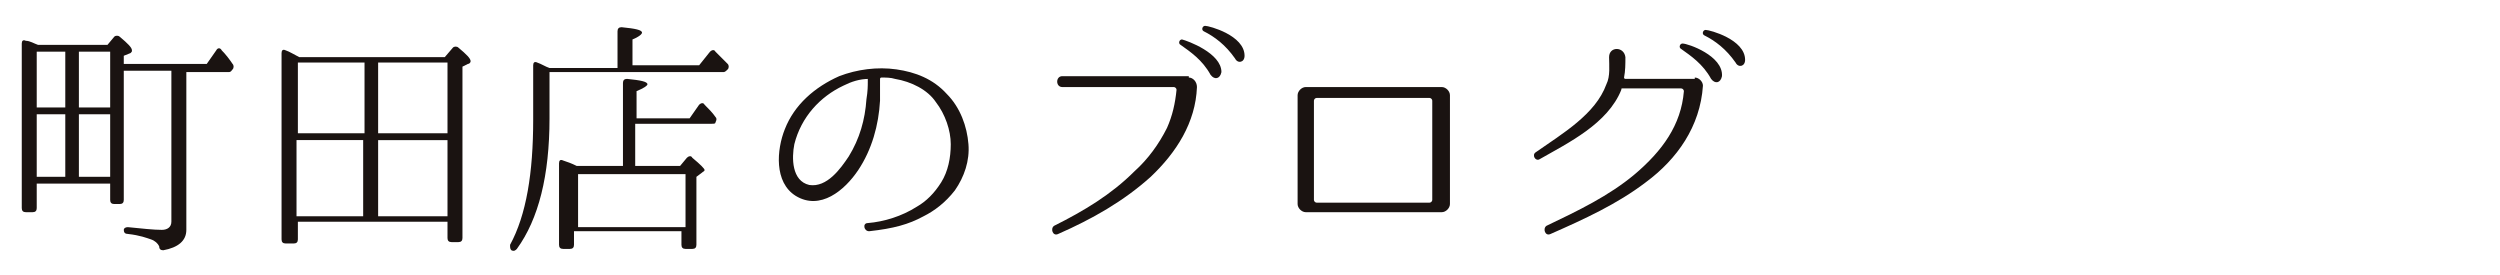<?xml version="1.0" encoding="utf-8"?>
<!-- Generator: Adobe Illustrator 23.0.3, SVG Export Plug-In . SVG Version: 6.00 Build 0)  -->
<svg version="1.1" id="レイヤー_1" xmlns="http://www.w3.org/2000/svg" xmlns:xlink="http://www.w3.org/1999/xlink" x="0px"
	 y="0px" viewBox="0 0 183.8 20.2" style="enable-background:new 0 0 183.8 20.2;" xml:space="preserve">
<style type="text/css">
	.st0{fill:#1A1311;}
</style>
<g>
	<g>
		<path class="st0" d="M7.9,3.3l0.5-0.6c0.1-0.1,0.3-0.1,0.4,0c0.6,0.5,0.9,0.8,0.9,1c0,0.1,0,0.1-0.1,0.2L9.1,4.1v0.6h6.1l0.7-1
			c0.1-0.2,0.3-0.2,0.4,0c0.3,0.3,0.6,0.7,0.8,1c0.1,0.1,0.1,0.3,0,0.4c-0.1,0.1-0.1,0.2-0.3,0.2h-3.1v11.6c0,0.8-0.6,1.3-1.7,1.5
			c-0.2,0-0.3-0.1-0.3-0.3c-0.1-0.2-0.3-0.4-0.6-0.5c-0.3-0.1-0.8-0.3-1.7-0.4c-0.2,0-0.3-0.1-0.3-0.3c0-0.1,0.1-0.2,0.3-0.2
			c1,0.1,1.9,0.2,2.5,0.2c0.4,0,0.7-0.2,0.7-0.6V5.2H9.1v9.5C9.1,14.9,9,15,8.8,15H8.4c-0.2,0-0.3-0.1-0.3-0.3v-1.2H2.7v1.8
			c0,0.2-0.1,0.3-0.3,0.3H1.9c-0.2,0-0.3-0.1-0.3-0.3V3.2c0-0.2,0.1-0.3,0.3-0.2C2.2,3,2.5,3.2,2.8,3.3H7.9z M2.7,3.8v4.1h2.1V3.8
			H2.7z M4.8,8.4H2.7V13h2.1V8.4z M8.1,7.9V3.8H5.8v4.1H8.1z M8.1,13V8.4H5.8V13H8.1z"/>
		<path class="st0" d="M32.7,4.2l0.6-0.7c0.1-0.1,0.3-0.1,0.4,0c0.6,0.5,0.9,0.8,0.9,1c0,0.1-0.1,0.2-0.2,0.2L34,4.9v12.6
			c0,0.2-0.1,0.3-0.3,0.3h-0.5c-0.2,0-0.3-0.1-0.3-0.3v-1.2h-11v1.3c0,0.2-0.1,0.3-0.3,0.3H21c-0.2,0-0.3-0.1-0.3-0.3V3.9
			c0-0.2,0.1-0.3,0.3-0.2c0.3,0.1,0.6,0.3,1,0.5H32.7z M21.9,4.6v5.2h4.9V4.6H21.9z M26.7,10.3h-4.9v5.6h4.9V10.3z M32.9,9.8V4.6
			h-5.1v5.2H32.9z M32.9,15.9v-5.6h-5.1v5.6H32.9z"/>
		<path class="st0" d="M45.4,4.9V2.3c0-0.2,0.1-0.3,0.3-0.3c1,0.1,1.5,0.2,1.5,0.4c0,0.1-0.2,0.3-0.7,0.5v1.9h4.9l0.8-1
			c0.1-0.1,0.3-0.2,0.4,0c0.3,0.3,0.6,0.6,0.9,0.9c0.1,0.1,0.1,0.3,0,0.4c-0.1,0.1-0.2,0.2-0.3,0.2H40.4v3.4c0,4.2-0.8,7.4-2.4,9.6
			c-0.1,0.1-0.2,0.2-0.4,0.1c-0.1-0.1-0.1-0.2-0.1-0.4c1.2-2.2,1.7-5.3,1.7-9.2v-4c0-0.2,0.1-0.3,0.3-0.2c0.3,0.1,0.6,0.3,0.9,0.4
			H45.4z M45.8,12.3V6.1c0-0.2,0.1-0.3,0.3-0.3c1,0.1,1.5,0.2,1.5,0.4c0,0.1-0.3,0.3-0.8,0.5v2h3.9l0.7-1c0.1-0.1,0.3-0.2,0.4,0
			c0.3,0.3,0.6,0.6,0.8,0.9c0.1,0.1,0.1,0.2,0,0.4c0,0.1-0.1,0.1-0.3,0.1h-5.6v3.1h3.3l0.5-0.6c0.1-0.1,0.3-0.2,0.4,0
			c0.6,0.5,0.9,0.8,0.9,0.9c0,0.1-0.1,0.1-0.2,0.2l-0.4,0.3v5c0,0.2-0.1,0.3-0.3,0.3h-0.5c-0.2,0-0.3-0.1-0.3-0.3v-1h-7.9v1
			c0,0.2-0.1,0.3-0.3,0.3h-0.5c-0.2,0-0.3-0.1-0.3-0.3v-6c0-0.2,0.1-0.3,0.3-0.2c0.3,0.1,0.6,0.2,1,0.4H45.8z M42.5,12.8v3.9h7.9
			v-3.9H42.5z"/>
		<path class="st0" d="M71.2,10.6c0.1,1.2-0.3,2.4-1,3.4c-0.7,0.9-1.5,1.5-2.3,1.9c-1.1,0.6-2.2,0.9-4,1.1c-0.4,0-0.5-0.6-0.1-0.6
			c1.2-0.1,2.5-0.5,3.6-1.2c0.7-0.4,1.3-1,1.8-1.8c0.5-0.8,0.7-1.8,0.7-2.8c0-1-0.4-2.2-1.1-3.1C68.2,6.6,67,6,65.8,5.8
			c-0.3-0.1-0.7-0.1-1-0.1c0,0-0.1,0-0.1,0.1V6c0,0.3,0,0.8,0,1.4c-0.1,1.8-0.6,3.6-1.6,5.1c-1,1.5-2.8,3-4.6,1.9
			c-1.6-1-1.4-3.4-0.8-4.9c0.7-1.8,2.2-3.1,4-3.9c1.3-0.5,2.8-0.7,4.2-0.5c1.4,0.2,2.7,0.7,3.7,1.8C70.6,7.9,71.1,9.3,71.2,10.6
			L71.2,10.6z M63.9,5.8C63.9,5.8,63.9,5.7,63.9,5.8c-0.7,0-1.3,0.2-1.9,0.5c-1.7,0.8-3.1,2.3-3.6,4.3c-0.2,1-0.2,2.7,1.1,3
			c1.3,0.2,2.3-1.2,2.9-2.1c0.8-1.3,1.2-2.7,1.3-4.2c0.1-0.6,0.1-1,0.1-1.3V5.8z"/>
		<path class="st0" d="M87.4,5.7c0.3,0,0.6,0.3,0.6,0.7v0c-0.1,2.6-1.5,4.8-3.4,6.6c-2,1.8-4.3,3.1-6.8,4.2
			c-0.4,0.2-0.6-0.4-0.3-0.6c2.2-1.1,4.2-2.3,5.9-4c1-0.9,1.8-2,2.4-3.2c0.4-0.9,0.6-1.8,0.7-2.8c0-0.1-0.1-0.2-0.2-0.2h-8.2
			c-0.5,0-0.5-0.8,0-0.8H87.4z M89.8,5.3c-0.1,0.5-0.5,0.6-0.8,0.2c-0.6-1.1-1.5-1.7-2.2-2.2c-0.2-0.1-0.1-0.4,0.1-0.4
			C87.3,3,89.8,3.9,89.8,5.3z M91.5,4.1c0,0.5-0.5,0.6-0.7,0.2c-0.7-1-1.5-1.6-2.3-2c-0.2-0.1-0.1-0.4,0.1-0.4
			C88.9,1.9,91.5,2.6,91.5,4.1z"/>
		<path class="st0" d="M106,6.4c0.3,0,0.6,0.3,0.6,0.6V15c0,0.3-0.3,0.6-0.6,0.6H96c-0.3,0-0.6-0.3-0.6-0.6V7c0-0.3,0.3-0.6,0.6-0.6
			H106z M96.6,14.7c0,0.1,0.1,0.2,0.2,0.2h8.3c0.1,0,0.2-0.1,0.2-0.2V7.4c0-0.1-0.1-0.2-0.2-0.2h-8.3c-0.1,0-0.2,0.1-0.2,0.2V14.7z"
			/>
		<path class="st0" d="M124.6,5.7c0.3,0,0.6,0.3,0.6,0.6v0c-0.2,3-1.9,5.4-4.2,7.1c-2.1,1.6-4.5,2.7-7,3.8c-0.4,0.2-0.6-0.4-0.3-0.6
			c2.3-1.1,4.6-2.2,6.5-3.8c2-1.7,3.4-3.6,3.6-6.1c0-0.1-0.1-0.2-0.2-0.2h-4.3c-0.1,0-0.1,0-0.1,0.1c-1,2.5-3.9,3.9-6,5.1
			c-0.3,0.2-0.6-0.3-0.3-0.5c2-1.4,4.4-2.8,5.2-5c0.3-0.6,0.2-1.4,0.2-2c0-0.8,1.1-0.8,1.2,0c0,0.5,0,1-0.1,1.5c0,0,0,0.1,0.1,0.1
			H124.6z M126.6,5.6c-0.1,0.5-0.5,0.6-0.8,0.2c-0.6-1.1-1.5-1.7-2.2-2.2c-0.2-0.1-0.1-0.4,0.1-0.4C124.1,3.2,126.7,4.1,126.6,5.6z
			 M128.3,4.4c0,0.5-0.5,0.6-0.7,0.2c-0.7-1-1.5-1.6-2.3-2c-0.2-0.1-0.1-0.4,0.1-0.4C125.7,2.2,128.3,2.9,128.3,4.4z"/>
	</g>
</g>
</svg>
